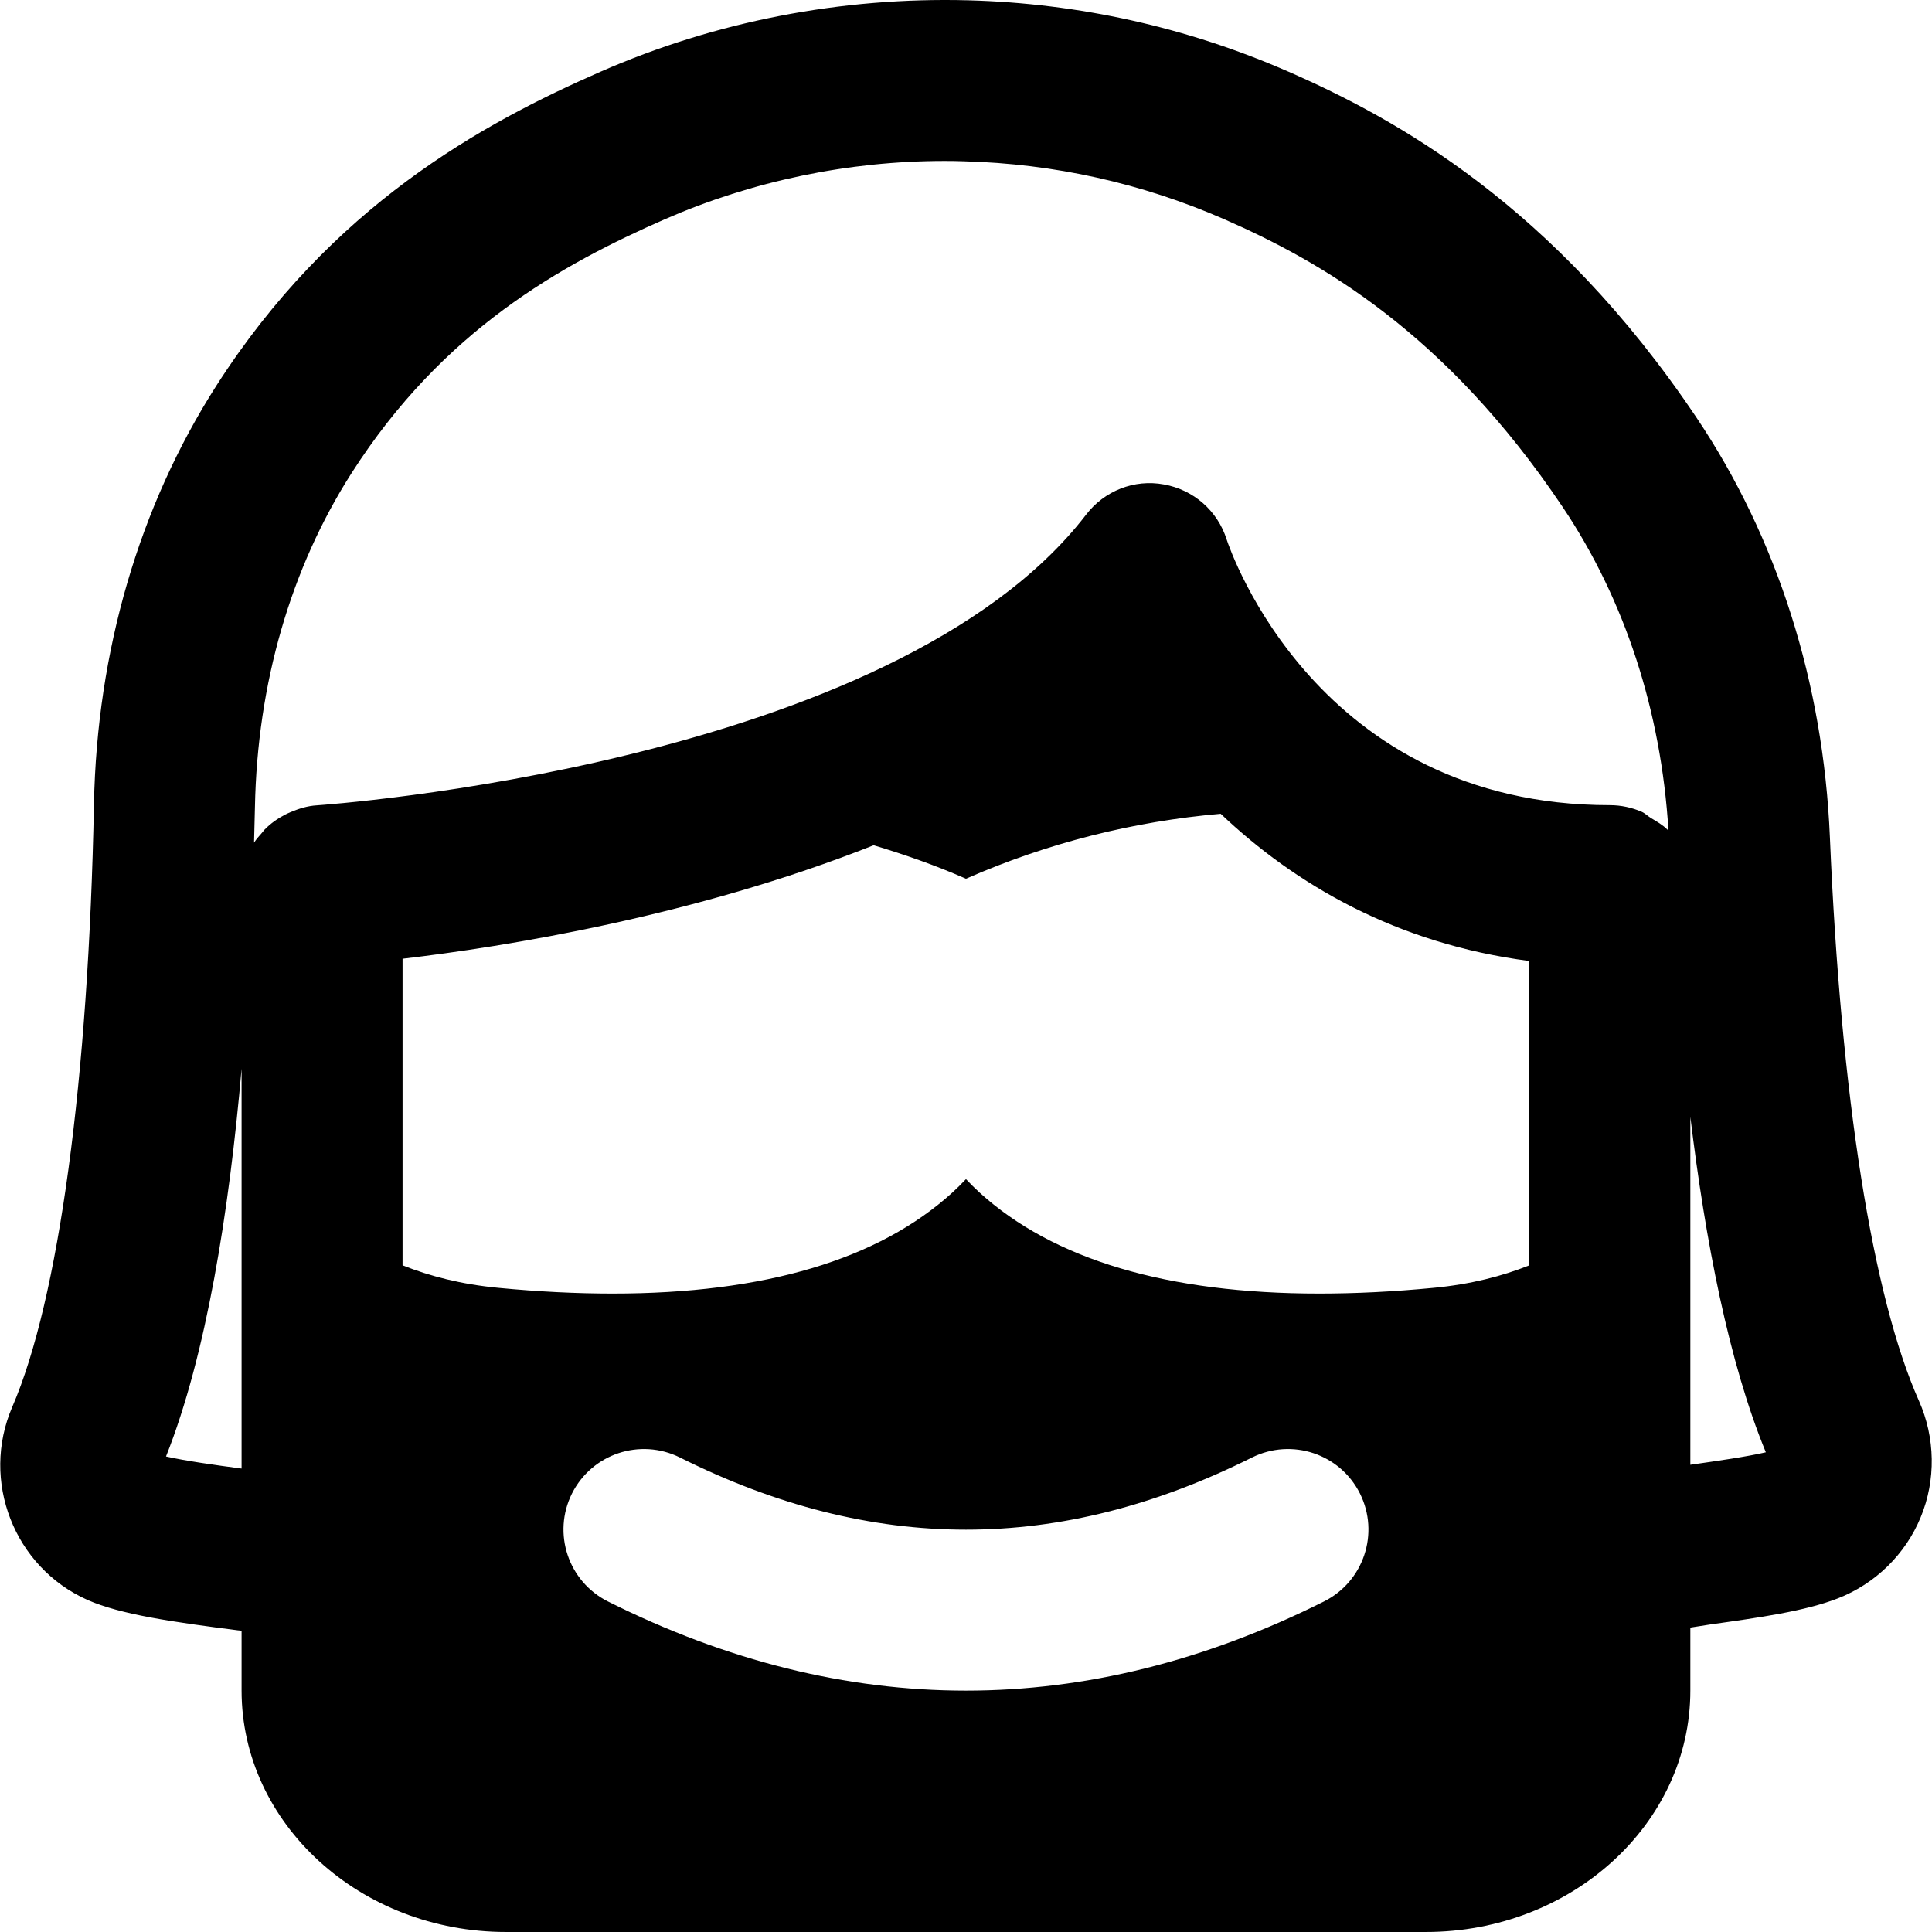 <?xml version="1.0" encoding="iso-8859-1"?>
<!-- Uploaded to: SVG Repo, www.svgrepo.com, Generator: SVG Repo Mixer Tools -->
<svg fill="#000000" height="800px" width="800px" version="1.1" id="Layer_1" xmlns="http://www.w3.org/2000/svg" xmlns:xlink="http://www.w3.org/1999/xlink" 
	 viewBox="0 0 512.083 512.083" xml:space="preserve">
<g>
	<g>
		<path d="M508.618,371.281c-12.309-27.627-20.693-80.64-23.595-149.333c-1.707-40.875-13.931-79.36-35.371-111.275
			c-37.803-56.32-79.829-79.296-108.117-91.669c-26.88-11.755-55.467-18.133-84.907-18.923
			c-33.643-0.896-67.093,5.611-97.451,18.923c-31.403,13.739-71.381,35.605-101.909,83.349
			c-20.373,31.893-31.573,70.187-32.363,110.741C23.477,286.14,15.584,344.38,3.253,372.903
			c-8.448,19.563,0.469,42.517,19.968,51.179c8.683,3.84,22.528,5.845,40.811,8.171v15.829c0,35.285,31.445,64,70.101,64h243.798
			c38.656,0,70.101-28.715,70.101-64v-16.683c1.813-0.256,3.477-0.576,5.291-0.832c12.885-1.813,25.045-3.499,33.813-6.912
			c9.92-3.861,17.92-11.691,21.952-21.504C513.162,392.316,512.971,381.052,508.618,371.281z M64.032,389.244
			c-6.912-0.896-15.061-2.069-20.032-3.2c10.688-26.901,16.725-64.853,20.032-102.763V389.244z M350.901,424.487
			c-31.467,15.744-63.168,23.616-94.869,23.616s-63.403-7.872-94.869-23.616c-10.539-5.269-14.827-18.069-9.557-28.629
			c5.291-10.539,18.069-14.784,28.629-9.536c51.008,25.493,100.587,25.493,151.595,0c10.581-5.248,23.36-1.003,28.629,9.536
			C365.728,406.417,361.44,419.218,350.901,424.487z M405.365,335.378c-7.232,2.88-15.531,5.035-25.408,5.973
			c-10.645,1.024-20.757,1.515-30.272,1.515c-40.277,0-70.485-8.981-90.069-26.795c-1.173-1.067-2.389-2.283-3.584-3.541
			c-1.195,1.259-2.411,2.475-3.584,3.541c-19.584,17.813-49.813,26.795-90.069,26.795c-9.515,0-19.627-0.491-30.272-1.515
			c-9.877-0.939-18.176-3.093-25.408-5.973v-81.259c27.136-3.179,77.397-11.264,124.864-30.08
			c8.299,2.496,16.491,5.355,24.469,8.875c21.547-9.472,44.395-15.211,67.52-17.216c19.627,18.624,46.485,34.432,81.813,39.019
			V335.378z M441.952,219.9c-1.259-1.28-2.837-2.155-4.395-3.093c-0.832-0.512-1.515-1.237-2.432-1.643
			c-2.581-1.109-5.419-1.749-8.427-1.749c-77.589,0-100.651-67.648-101.568-70.421c-2.389-7.595-8.789-13.205-16.64-14.592
			c-7.851-1.451-15.765,1.685-20.608,8c-51.2,66.581-202.347,76.949-203.861,77.056c-2.517,0.149-4.821,0.875-7.019,1.813
			c-0.491,0.213-0.96,0.405-1.408,0.64c-2.048,1.067-3.925,2.389-5.504,4.032c-0.256,0.277-0.448,0.576-0.704,0.853
			c-0.704,0.832-1.472,1.621-2.048,2.56c0.085-3.221,0.171-6.336,0.235-9.429c0.619-32.704,9.493-63.339,25.643-88.576
			c24.192-37.845,55.573-55.232,83.051-67.264c23.168-10.112,48.661-15.424,74.133-15.424c1.685,0,3.371,0.021,5.056,0.085
			c23.936,0.64,47.147,5.803,68.992,15.339c25.387,11.115,58.539,29.824,89.792,76.373c16.405,24.469,26.048,53.995,27.989,85.632
			C442.144,220.028,442.037,219.985,441.952,219.9z M448.032,388.241v-92.224c3.968,32.789,10.197,65.109,20.011,88.917
			C462.901,386.13,454.901,387.26,448.032,388.241z"/>
	</g>
</g>
</svg>